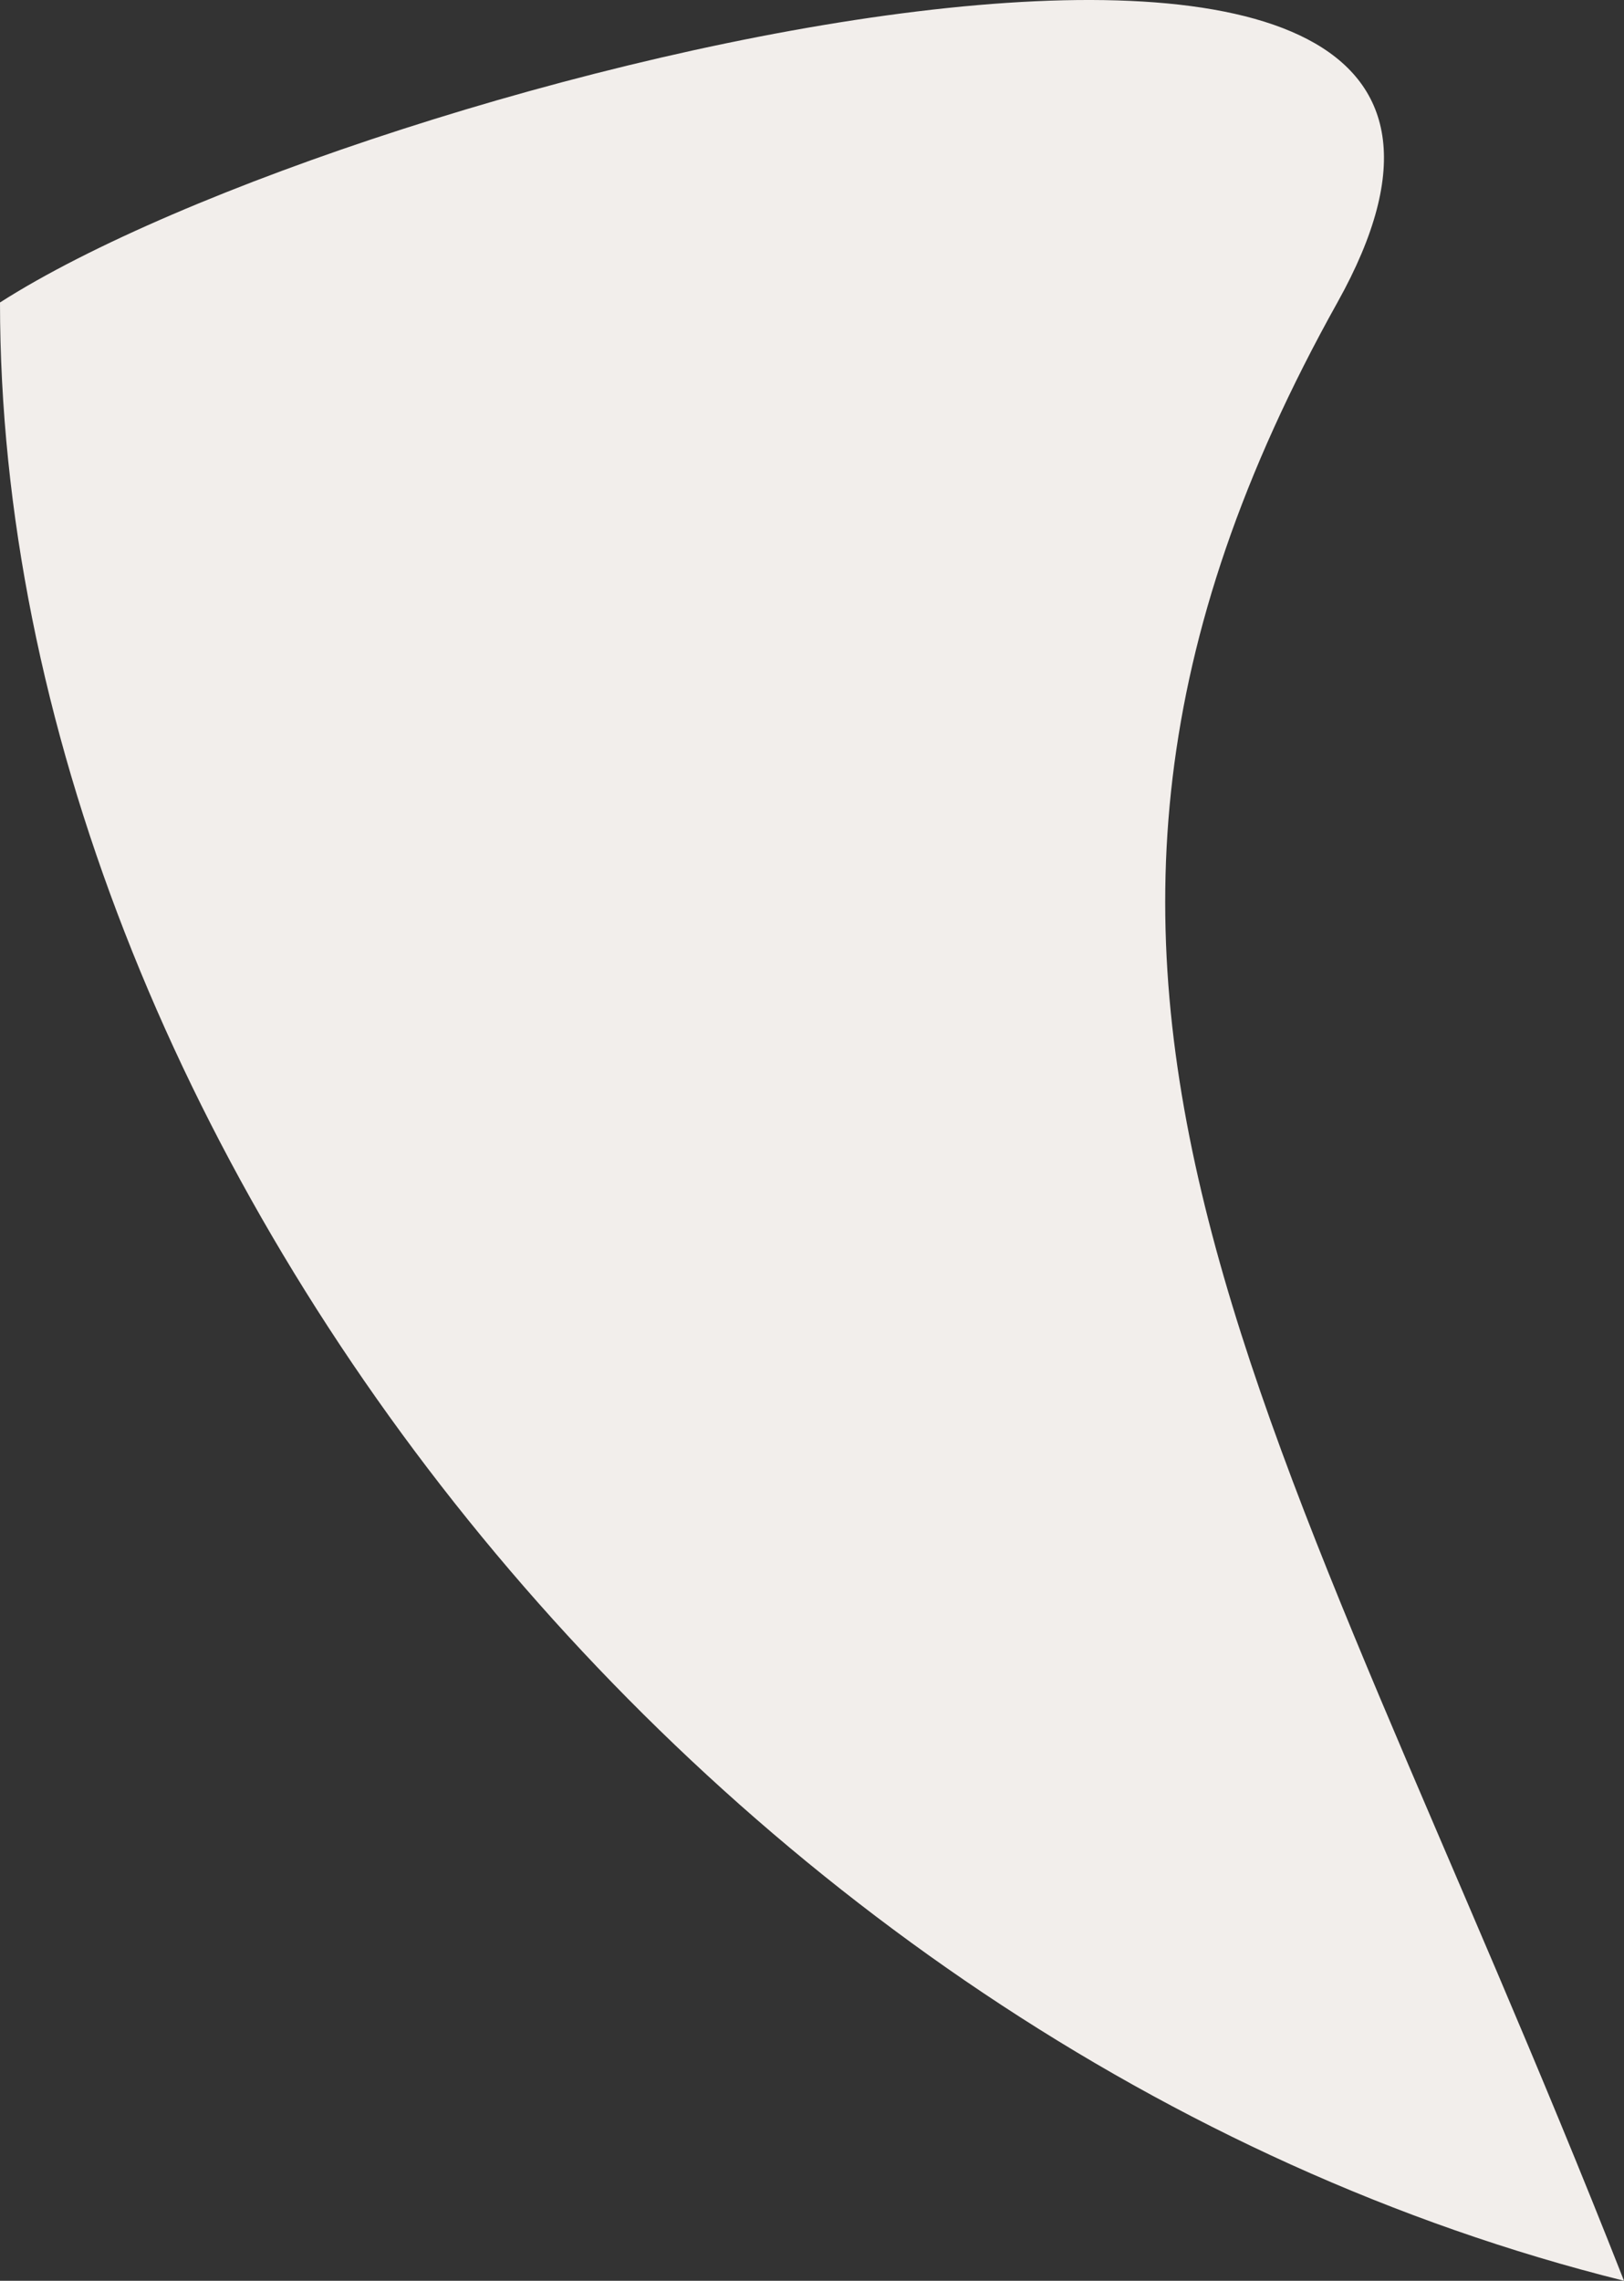 <svg width="47" height="66" viewBox="0 0 47 66" fill="none" xmlns="http://www.w3.org/2000/svg">
<rect x="0" y="0" width="47" height="66" fill="#333333" stroke="none"/>
<path d="M47 66C20.459 59.395 0 32.973 0 8.753C10.322 2.148 47.553 -7.1 38.706 8.753C27.647 28.569 37.047 40.679 47 66Z" fill="#F2EEEB"/>
</svg>
